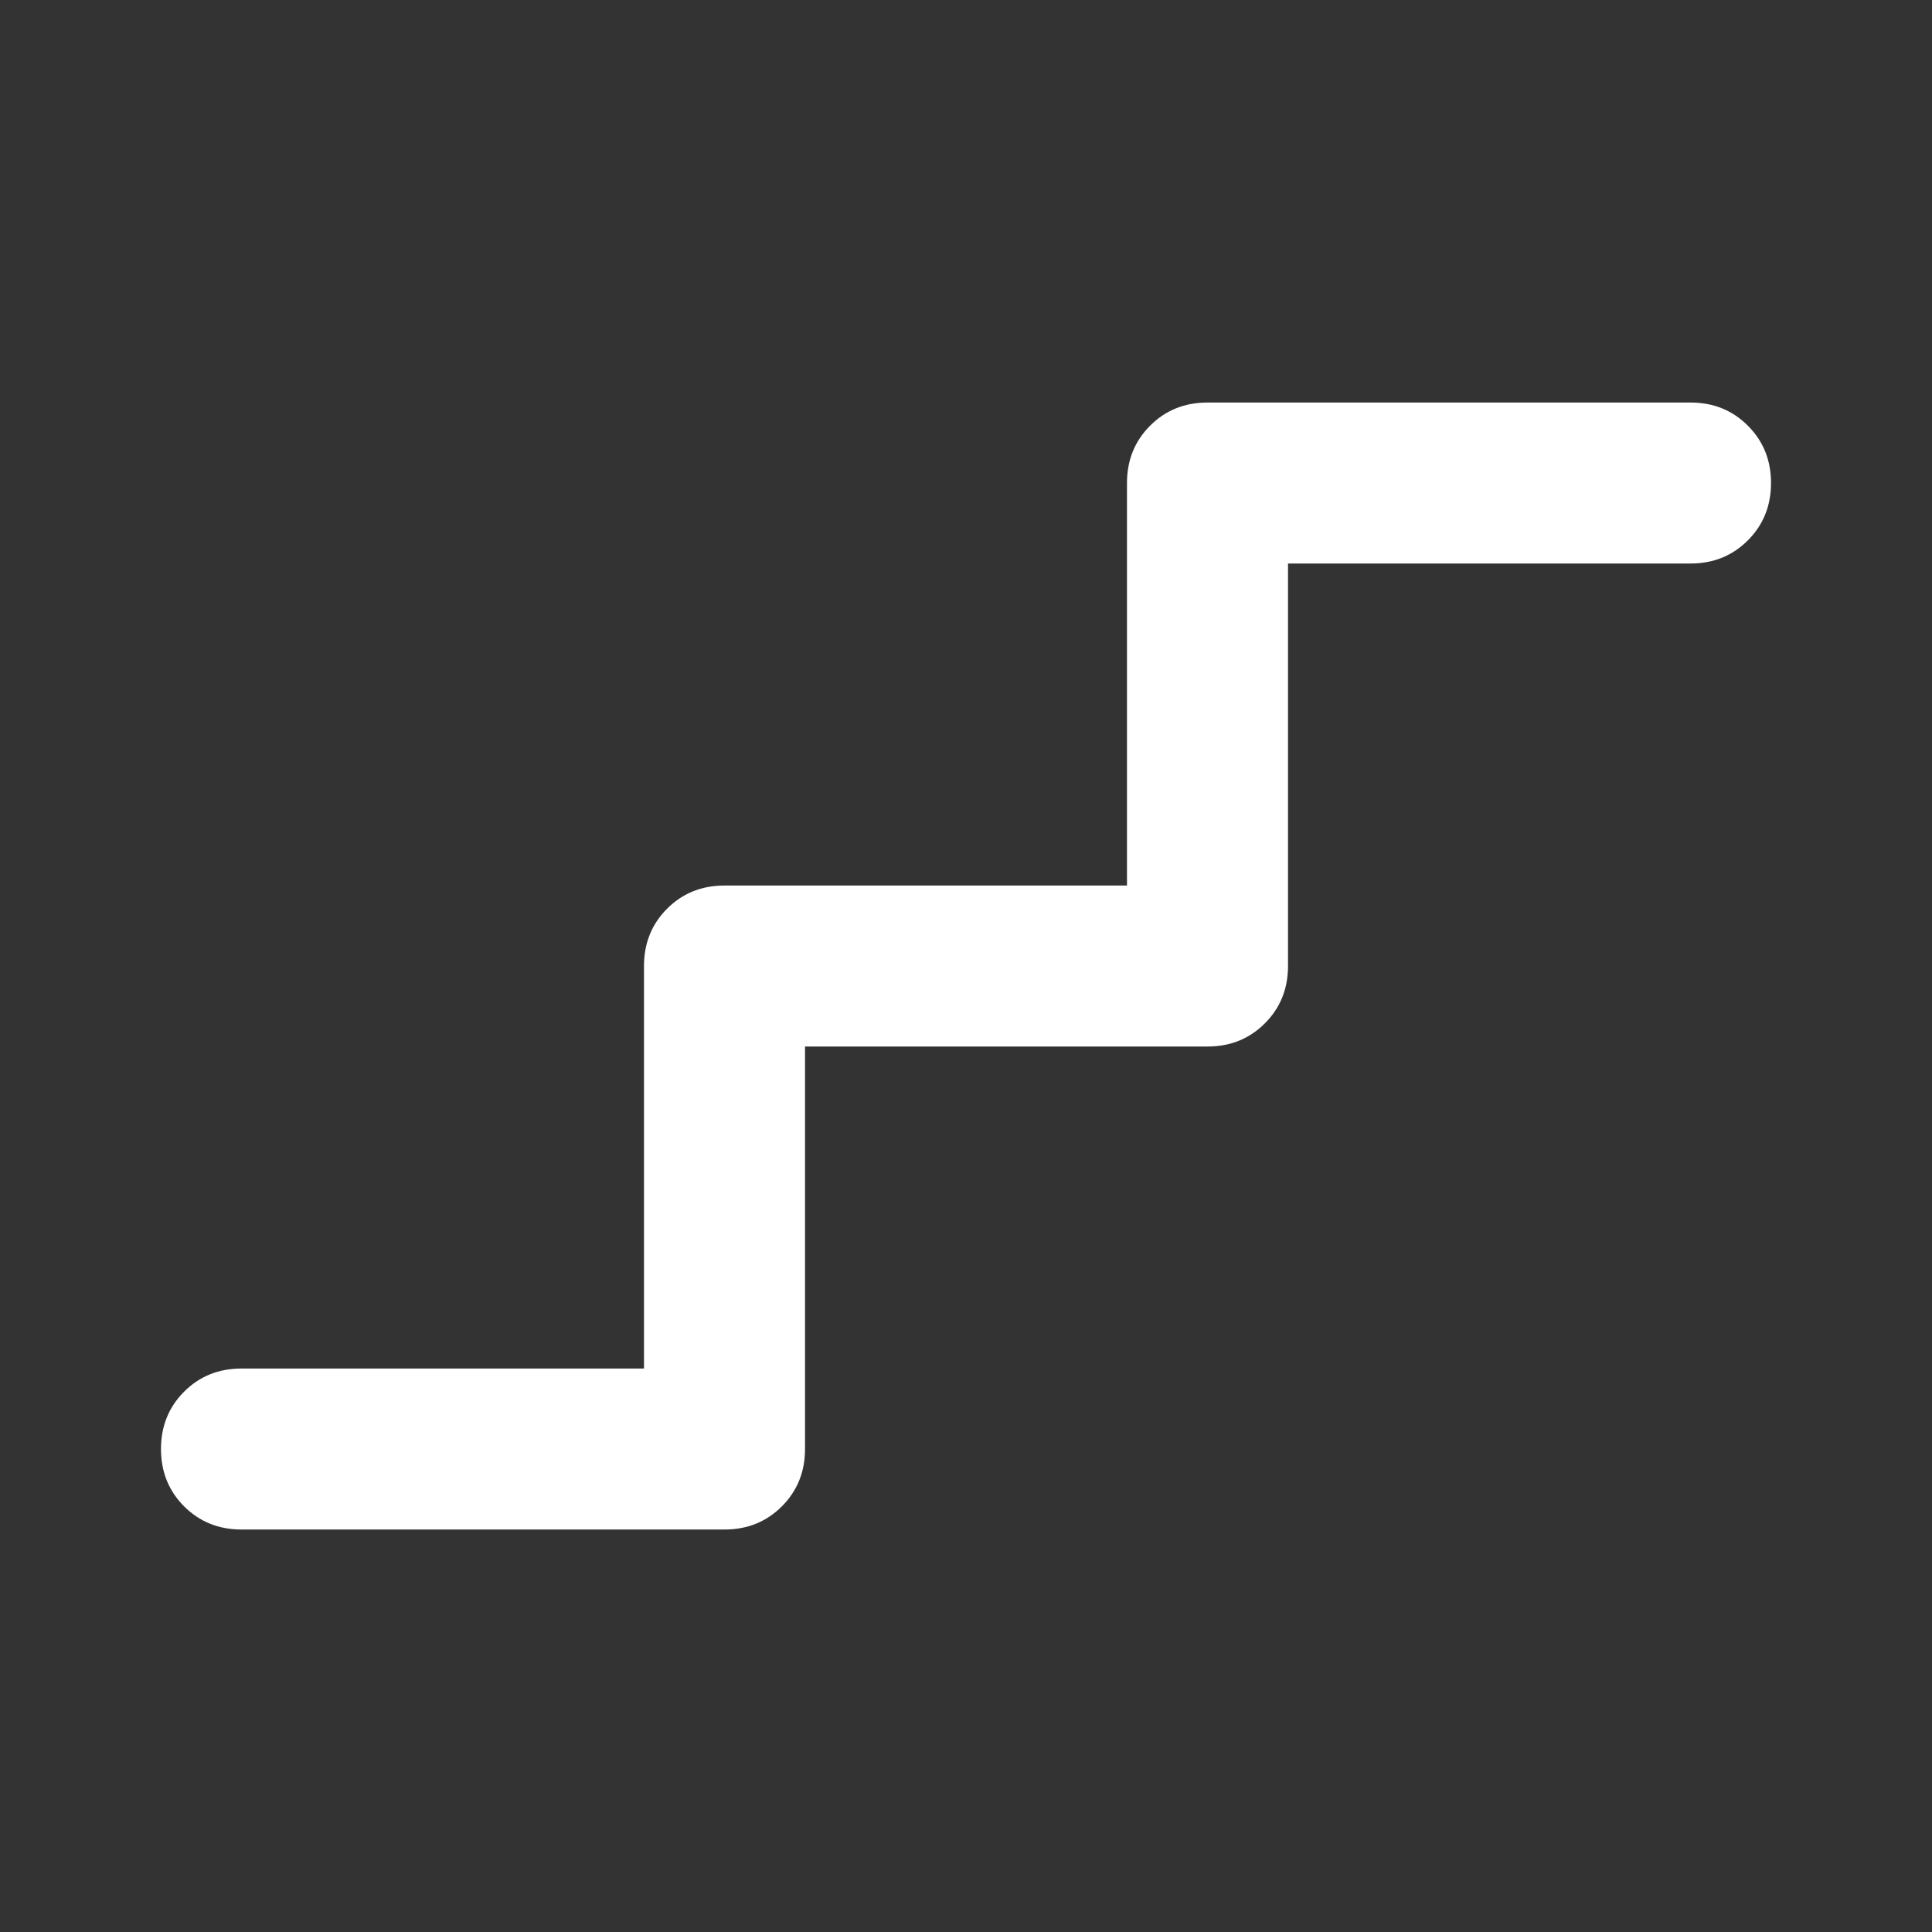 <svg width="40" height="40" viewBox="0 0 40 40" fill="none" xmlns="http://www.w3.org/2000/svg">
    <rect x="0" y="0" width="40" height="40" fill="#333333" stroke="none"/>
    <path d="M5 31.667C4.528 31.667 4.132 31.507 3.812 31.188C3.493 30.868 3.333 30.472 3.333 30C3.333 29.528 3.493 29.132 3.812 28.813C4.132 28.493 4.528 28.334 5 28.334H13.333V20C13.333 19.528 13.493 19.132 13.812 18.813C14.132 18.493 14.528 18.334 15 18.334H23.333V10C23.333 9.528 23.493 9.132 23.812 8.813C24.132 8.493 24.528 8.334 25 8.334H35C35.472 8.334 35.868 8.493 36.187 8.813C36.507 9.132 36.667 9.528 36.667 10C36.667 10.472 36.507 10.868 36.187 11.188C35.868 11.507 35.472 11.667 35 11.667H26.667V20C26.667 20.472 26.507 20.868 26.187 21.188C25.868 21.507 25.472 21.667 25 21.667H16.667V30C16.667 30.472 16.507 30.868 16.187 31.188C15.868 31.507 15.472 31.667 15 31.667H5Z" fill="white"/>
</svg>